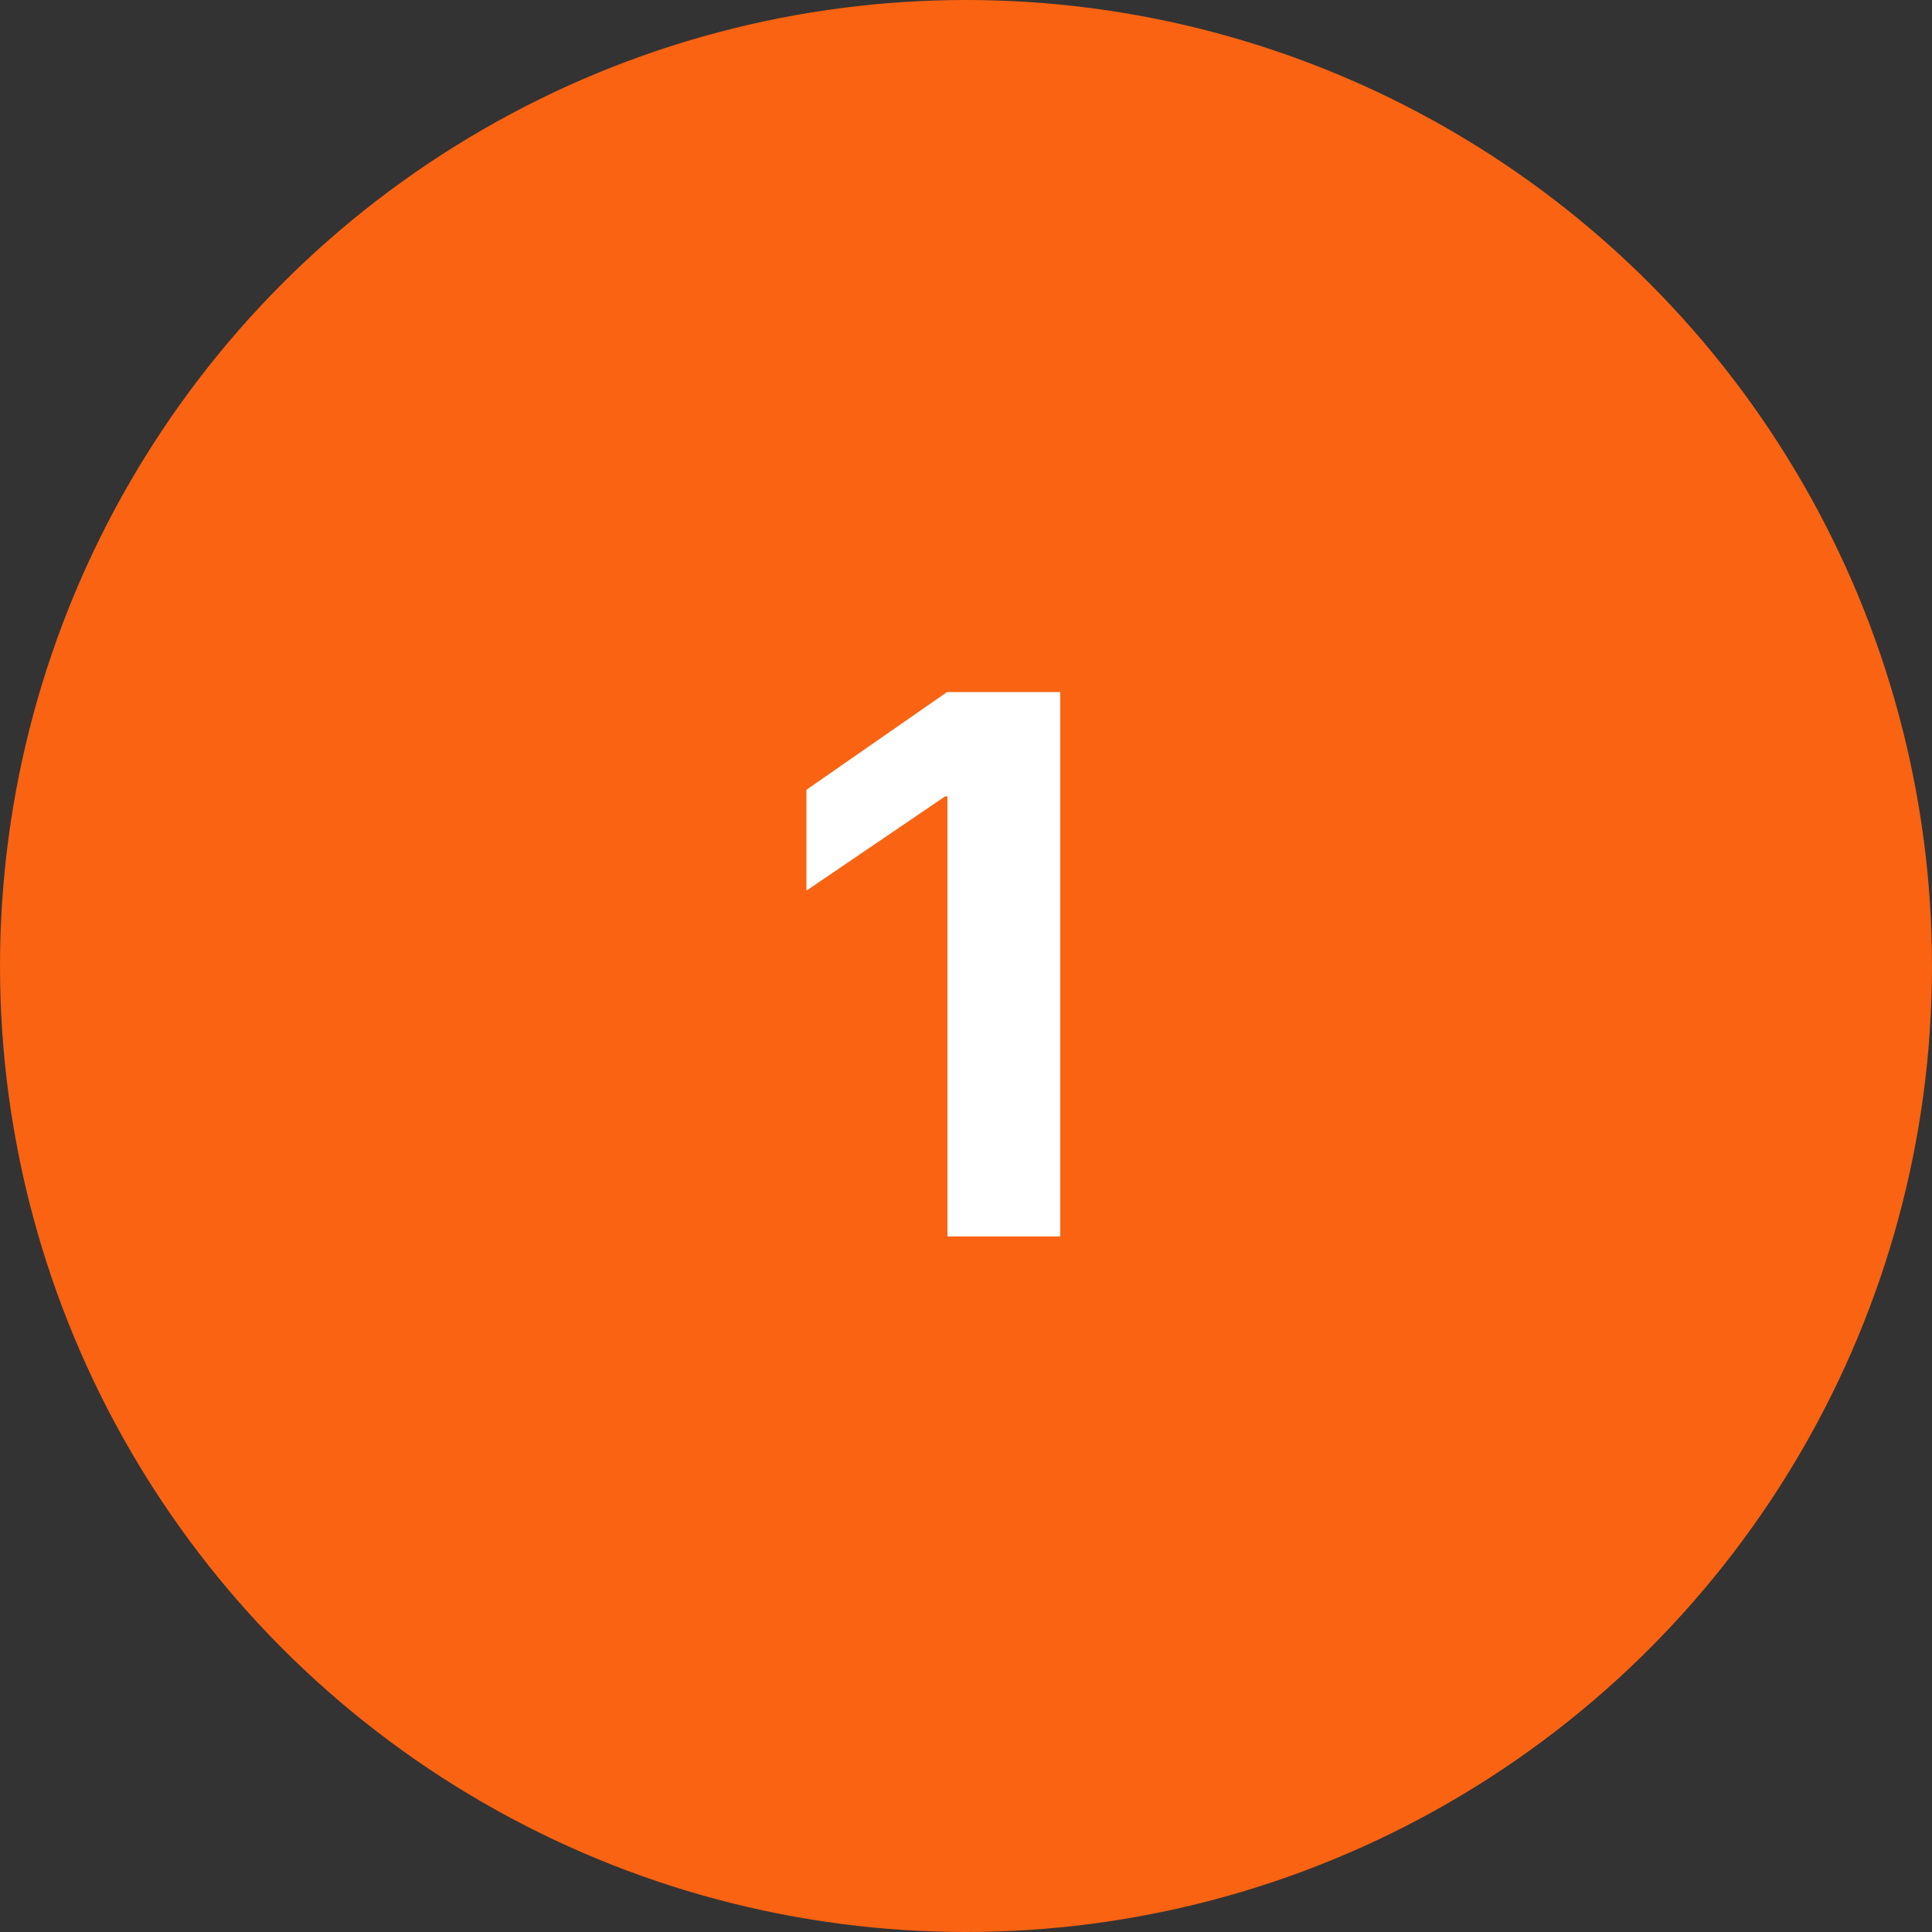 <?xml version="1.0" encoding="UTF-8"?>
<svg id="Layer_1" xmlns="http://www.w3.org/2000/svg" version="1.1" viewBox="0 0 50 50">
  <rect x="0" y="0" width="50" height="50" fill="#333333" stroke="none"/>
  <!-- Generator: Adobe Illustrator 29.5.1, SVG Export Plug-In . SVG Version: 2.1.0 Build 141)  -->
  <defs>
    <style>
      .st0 {
        fill: #fff;
      }

      .st1 {
        fill: #f96312;
      }
    </style>
  </defs>
  <g id="Home">
    <g id="Home-page">
      <g id="how-to">
        <g id="Group-6">
          <g id="Group-5">
            <circle id="Oval" class="st1" cx="25" cy="25" r="25"/>
            <polygon id="_x31_" class="st0" points="27.44 32 27.44 17.91 24.51 17.91 20.87 20.44 20.87 23.05 24.46 20.61 24.52 20.61 24.52 32 27.44 32"/>
          </g>
        </g>
      </g>
    </g>
  </g>
</svg>